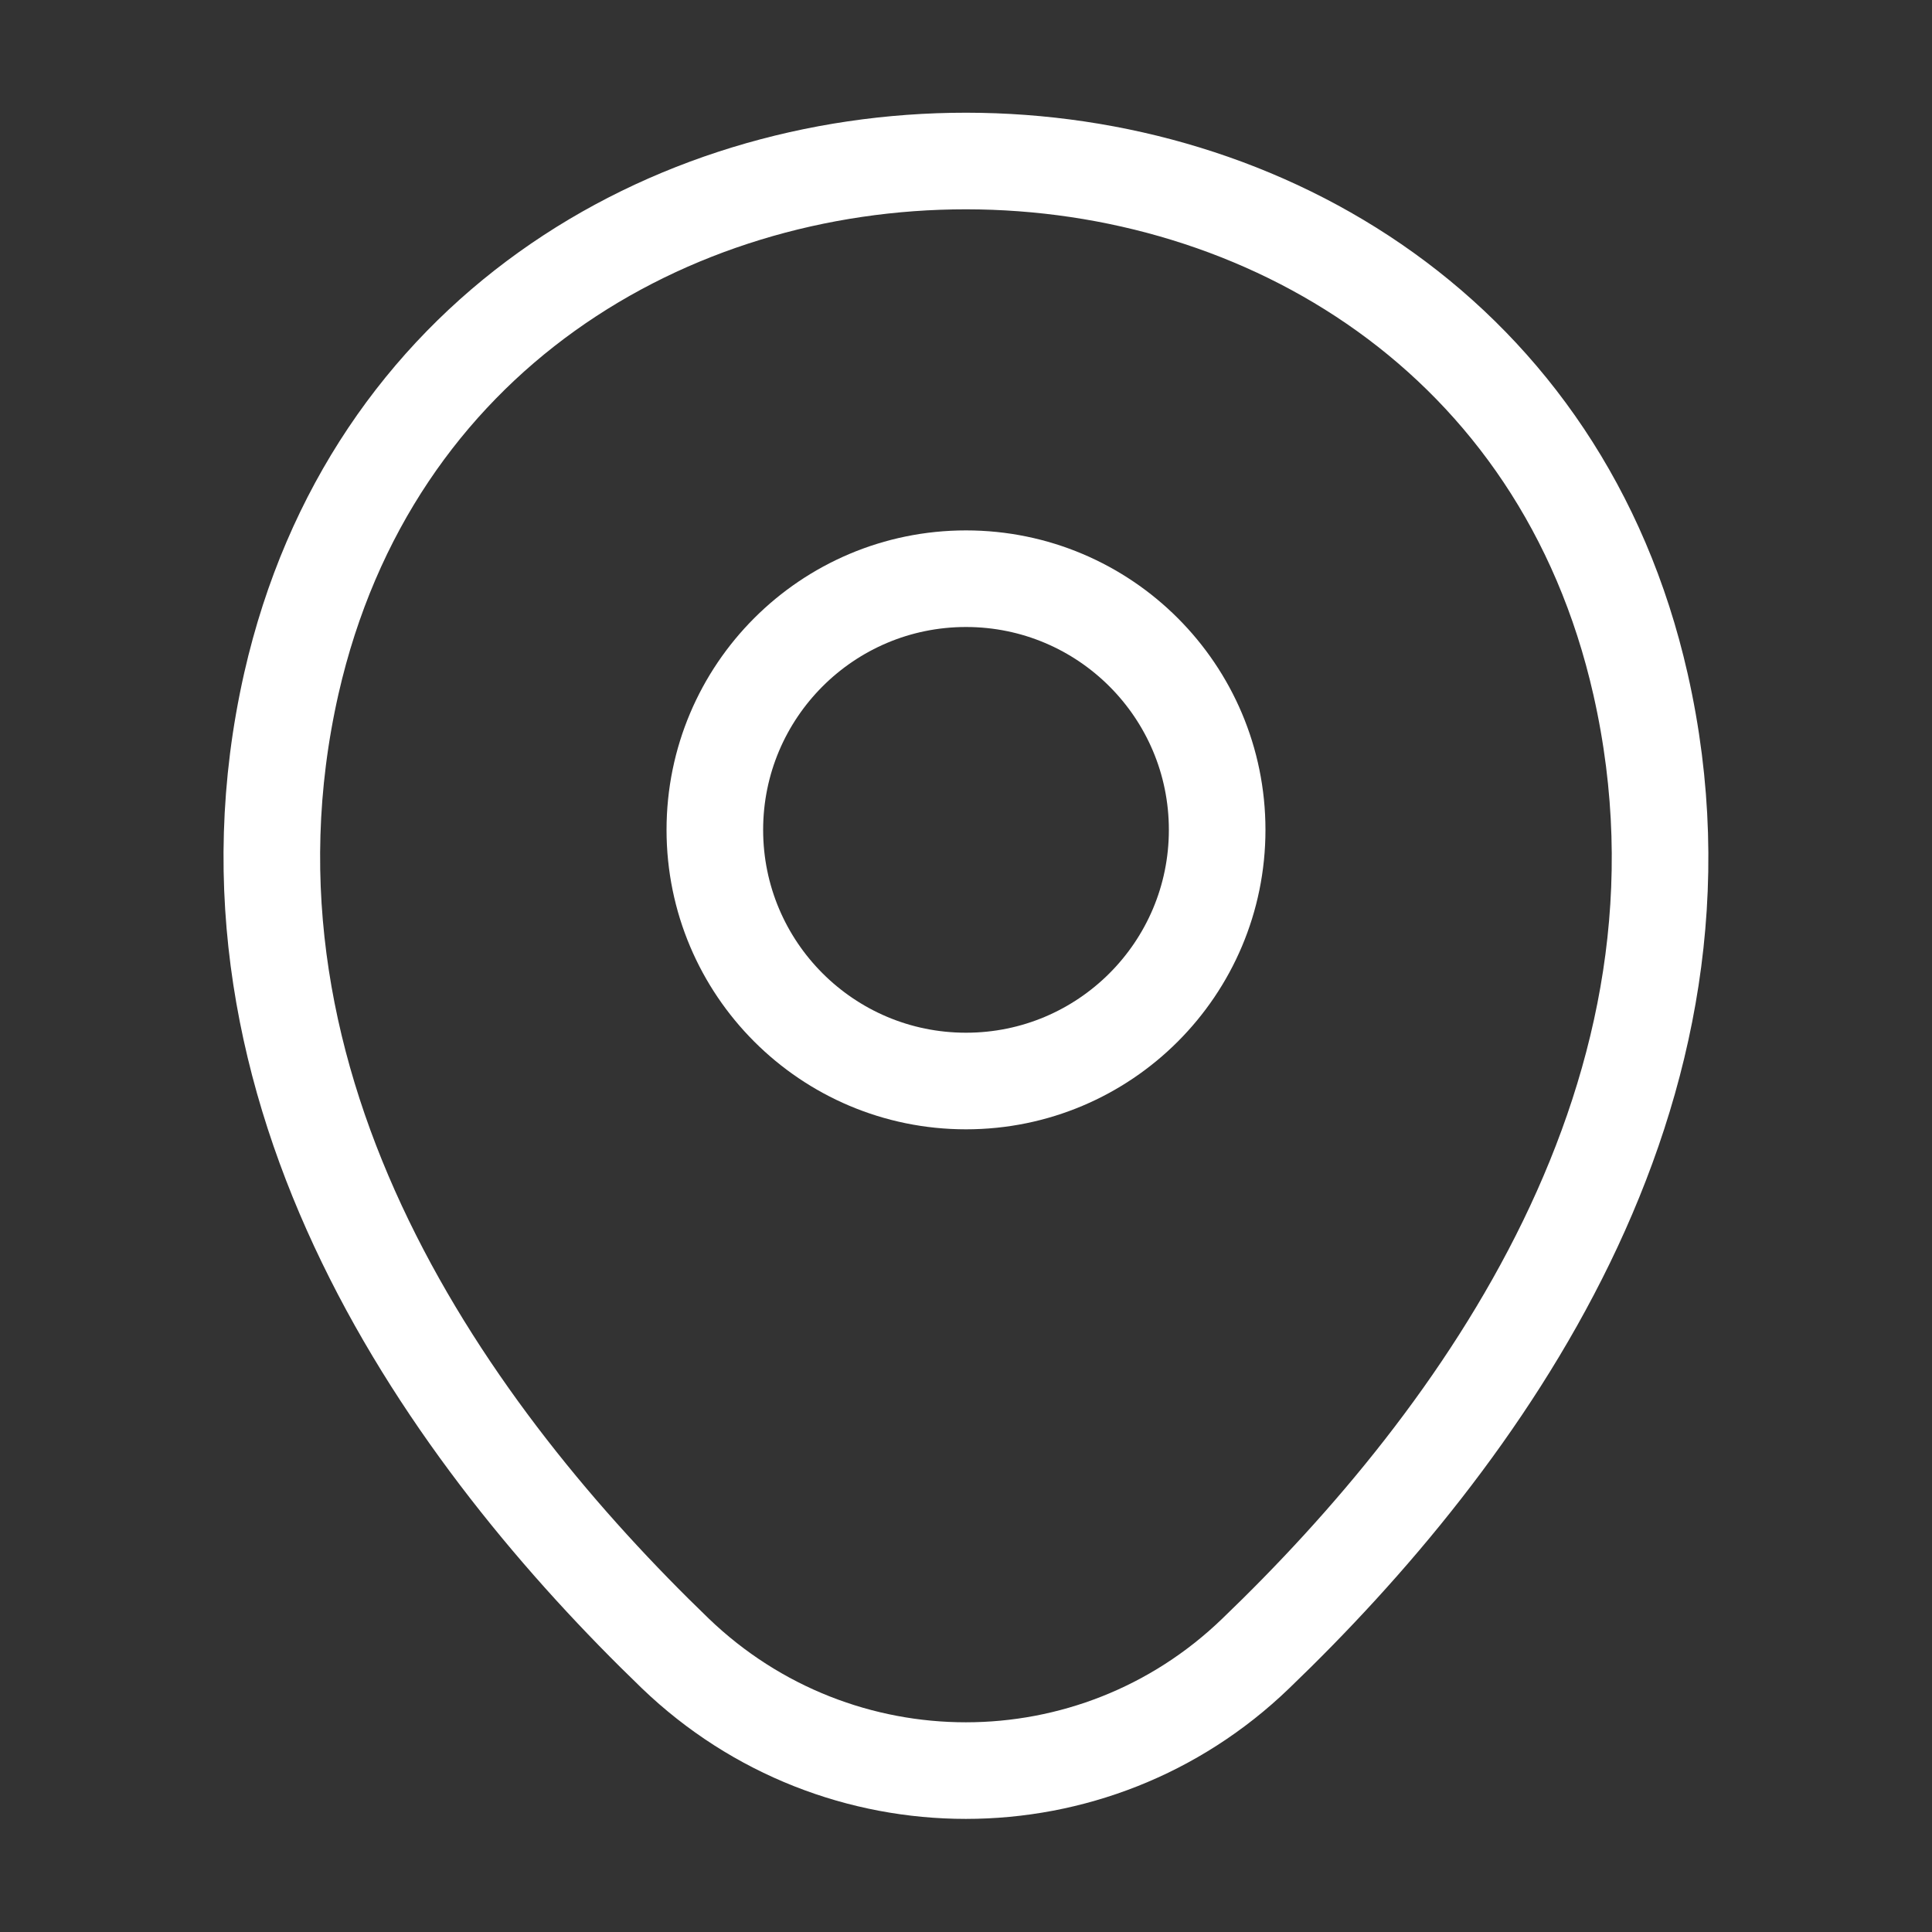 <svg width="30" height="30" viewBox="0 0 30 30" fill="none" xmlns="http://www.w3.org/2000/svg">
<rect x="0" y="0" width="30" height="30" fill="#333333" stroke="none"/>
<path d="M15 16.786C17.154 16.786 18.9 15.04 18.9 12.886C18.9 10.732 17.154 8.986 15 8.986C12.846 8.986 11.1 10.732 11.1 12.886C11.1 15.04 12.846 16.786 15 16.786Z" stroke="white" stroke-width="1.5"/>
<path d="M4.524 10.613C6.987 -0.212 23.024 -0.2 25.474 10.625C26.912 16.975 22.962 22.35 19.499 25.675C16.987 28.1 13.012 28.1 10.487 25.675C7.037 22.35 3.087 16.962 4.524 10.613Z" stroke="white" stroke-width="1.5"/>
</svg>
